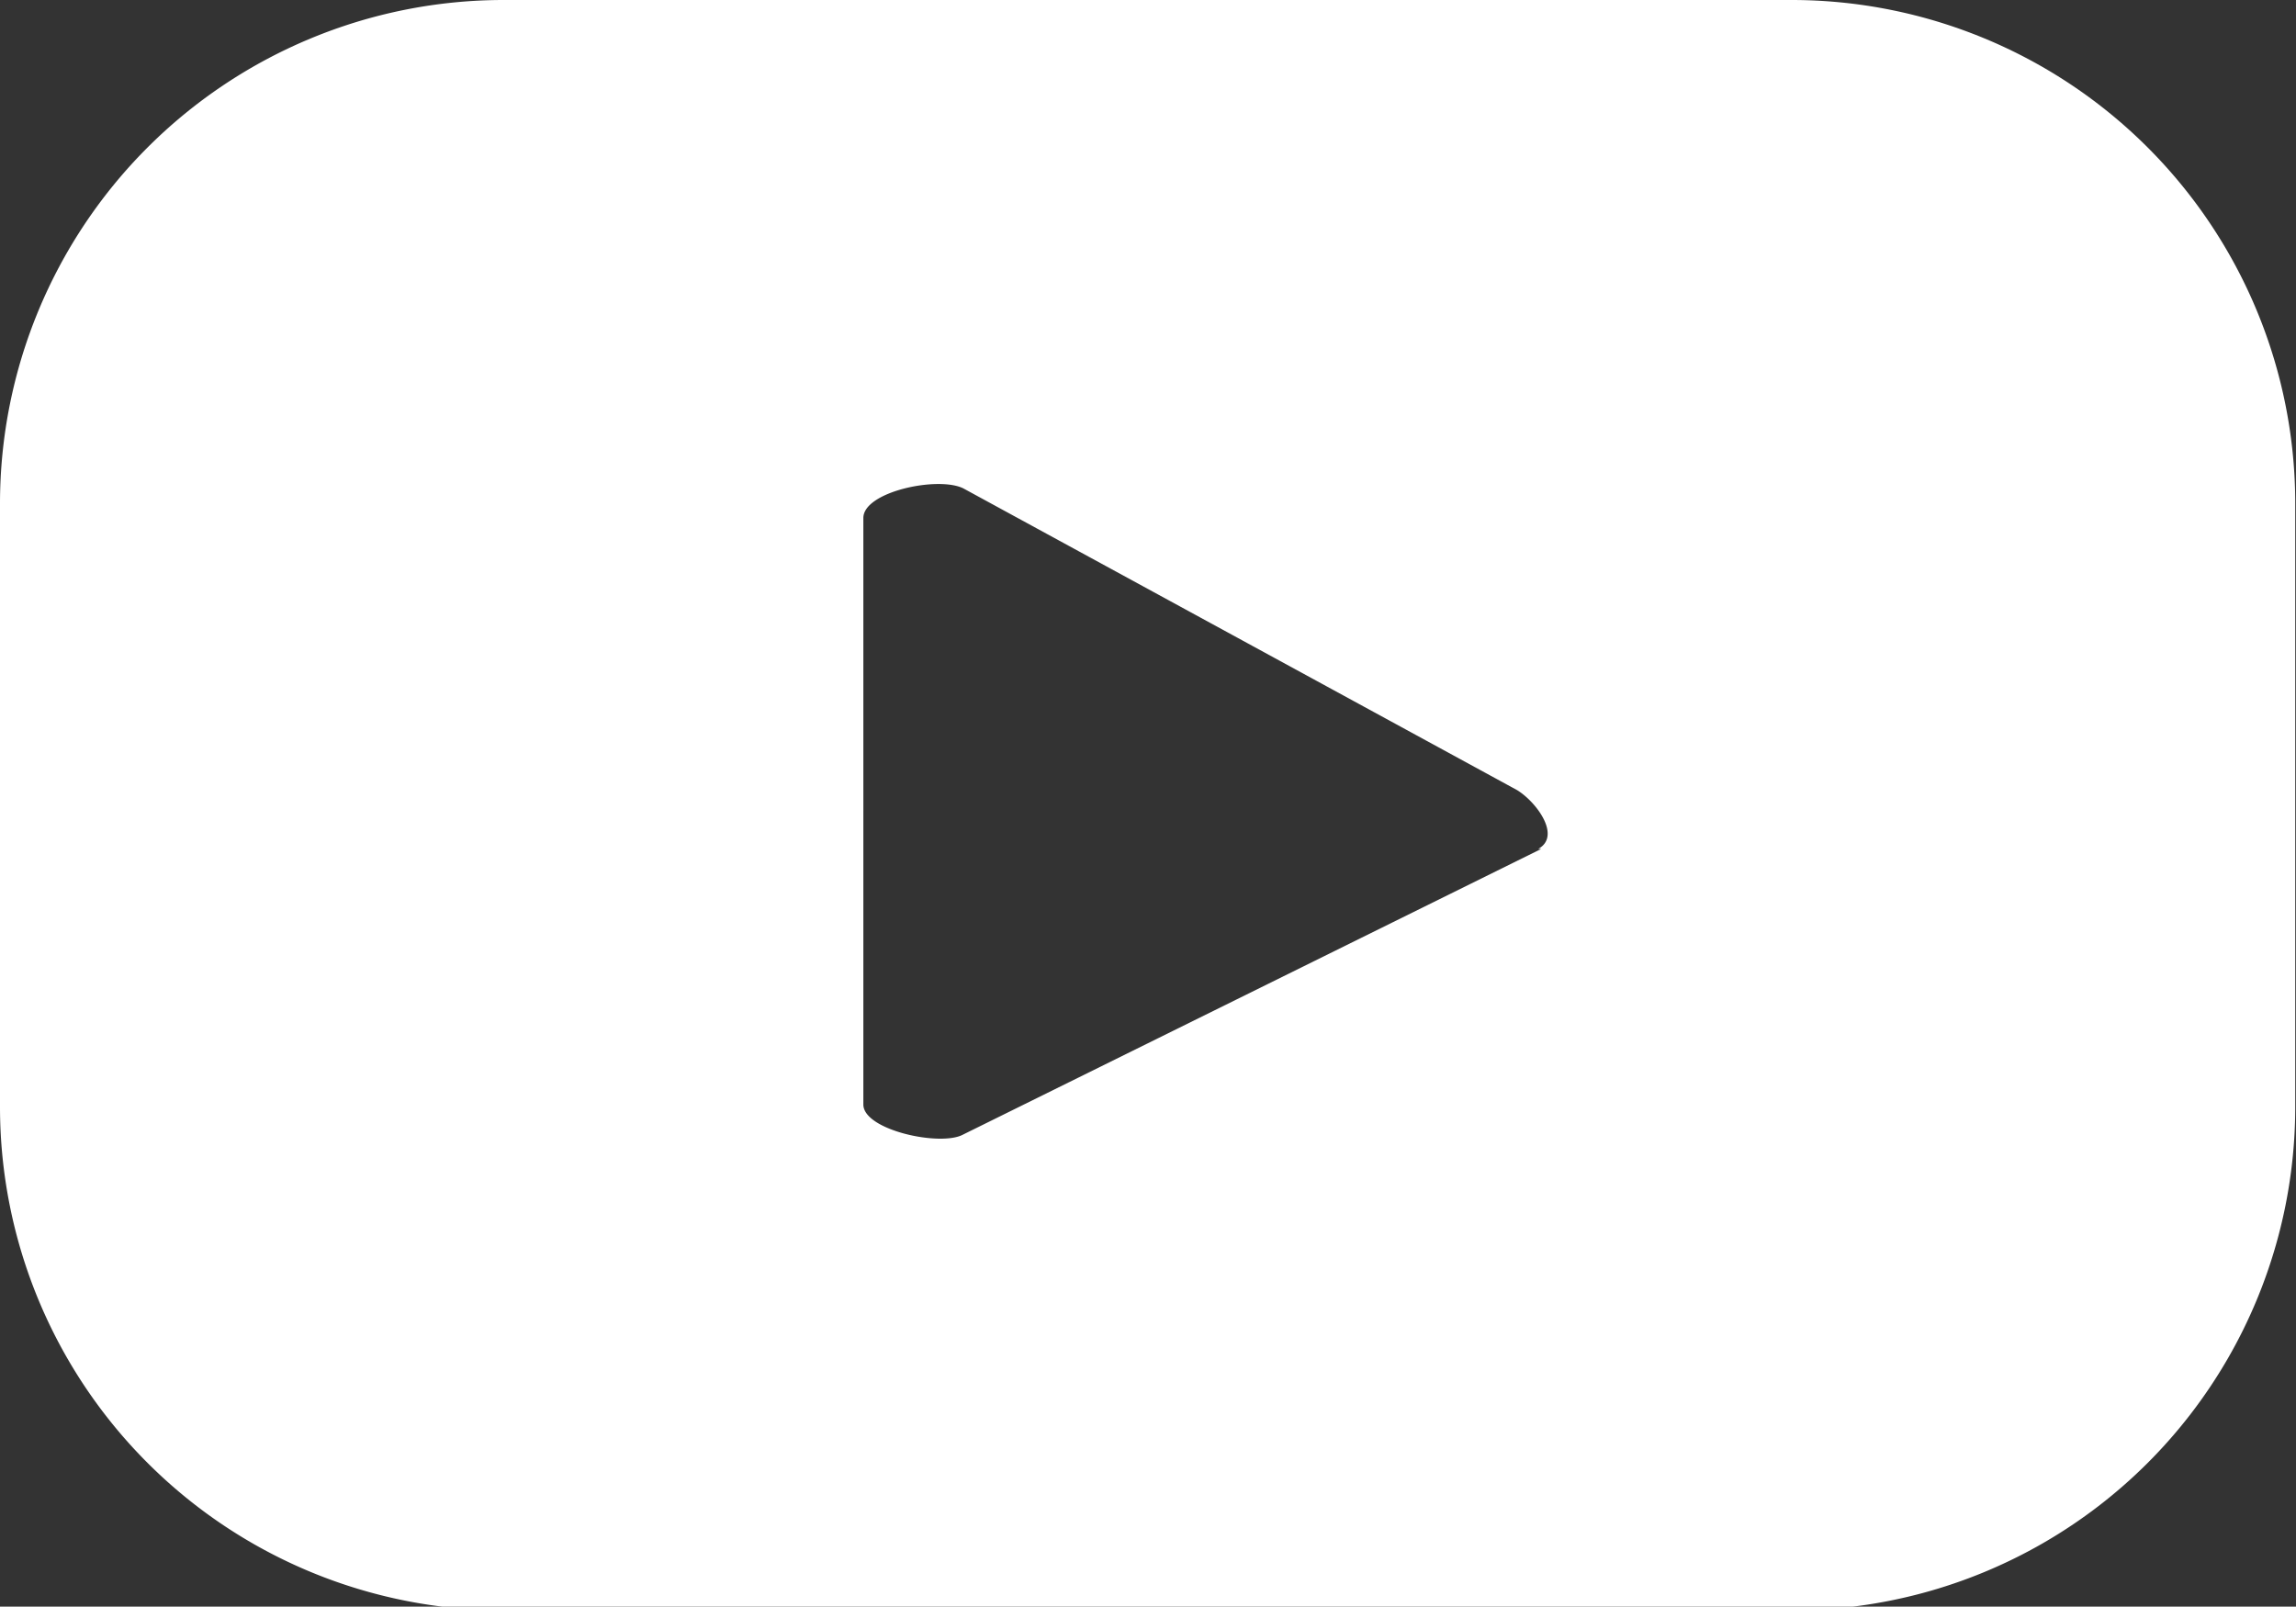 <svg id="Warstwa_1" data-name="Warstwa 1" xmlns="http://www.w3.org/2000/svg" viewBox="0 0 30.45 21.31"><rect x="0" y="0" width="30.45" height="21.31" fill="#333333" stroke="none"/><defs><style>.cls-1{fill:#fff;}</style></defs><path class="cls-1" d="M31.22,7.52A6.68,6.68,0,0,0,24.54.84H7.46A6.68,6.68,0,0,0,.78,7.52v8a6.68,6.68,0,0,0,6.68,6.68H24.54a6.68,6.68,0,0,0,6.68-6.68Zm-10,4.58-7.67,3.79c-.3.16-1.32-.06-1.32-.4V7.71c0-.35,1-.56,1.33-.39l7.34,4C21.16,11.48,21.49,11.93,21.18,12.1Z" transform="translate(-0.78 -0.84)"/></svg>